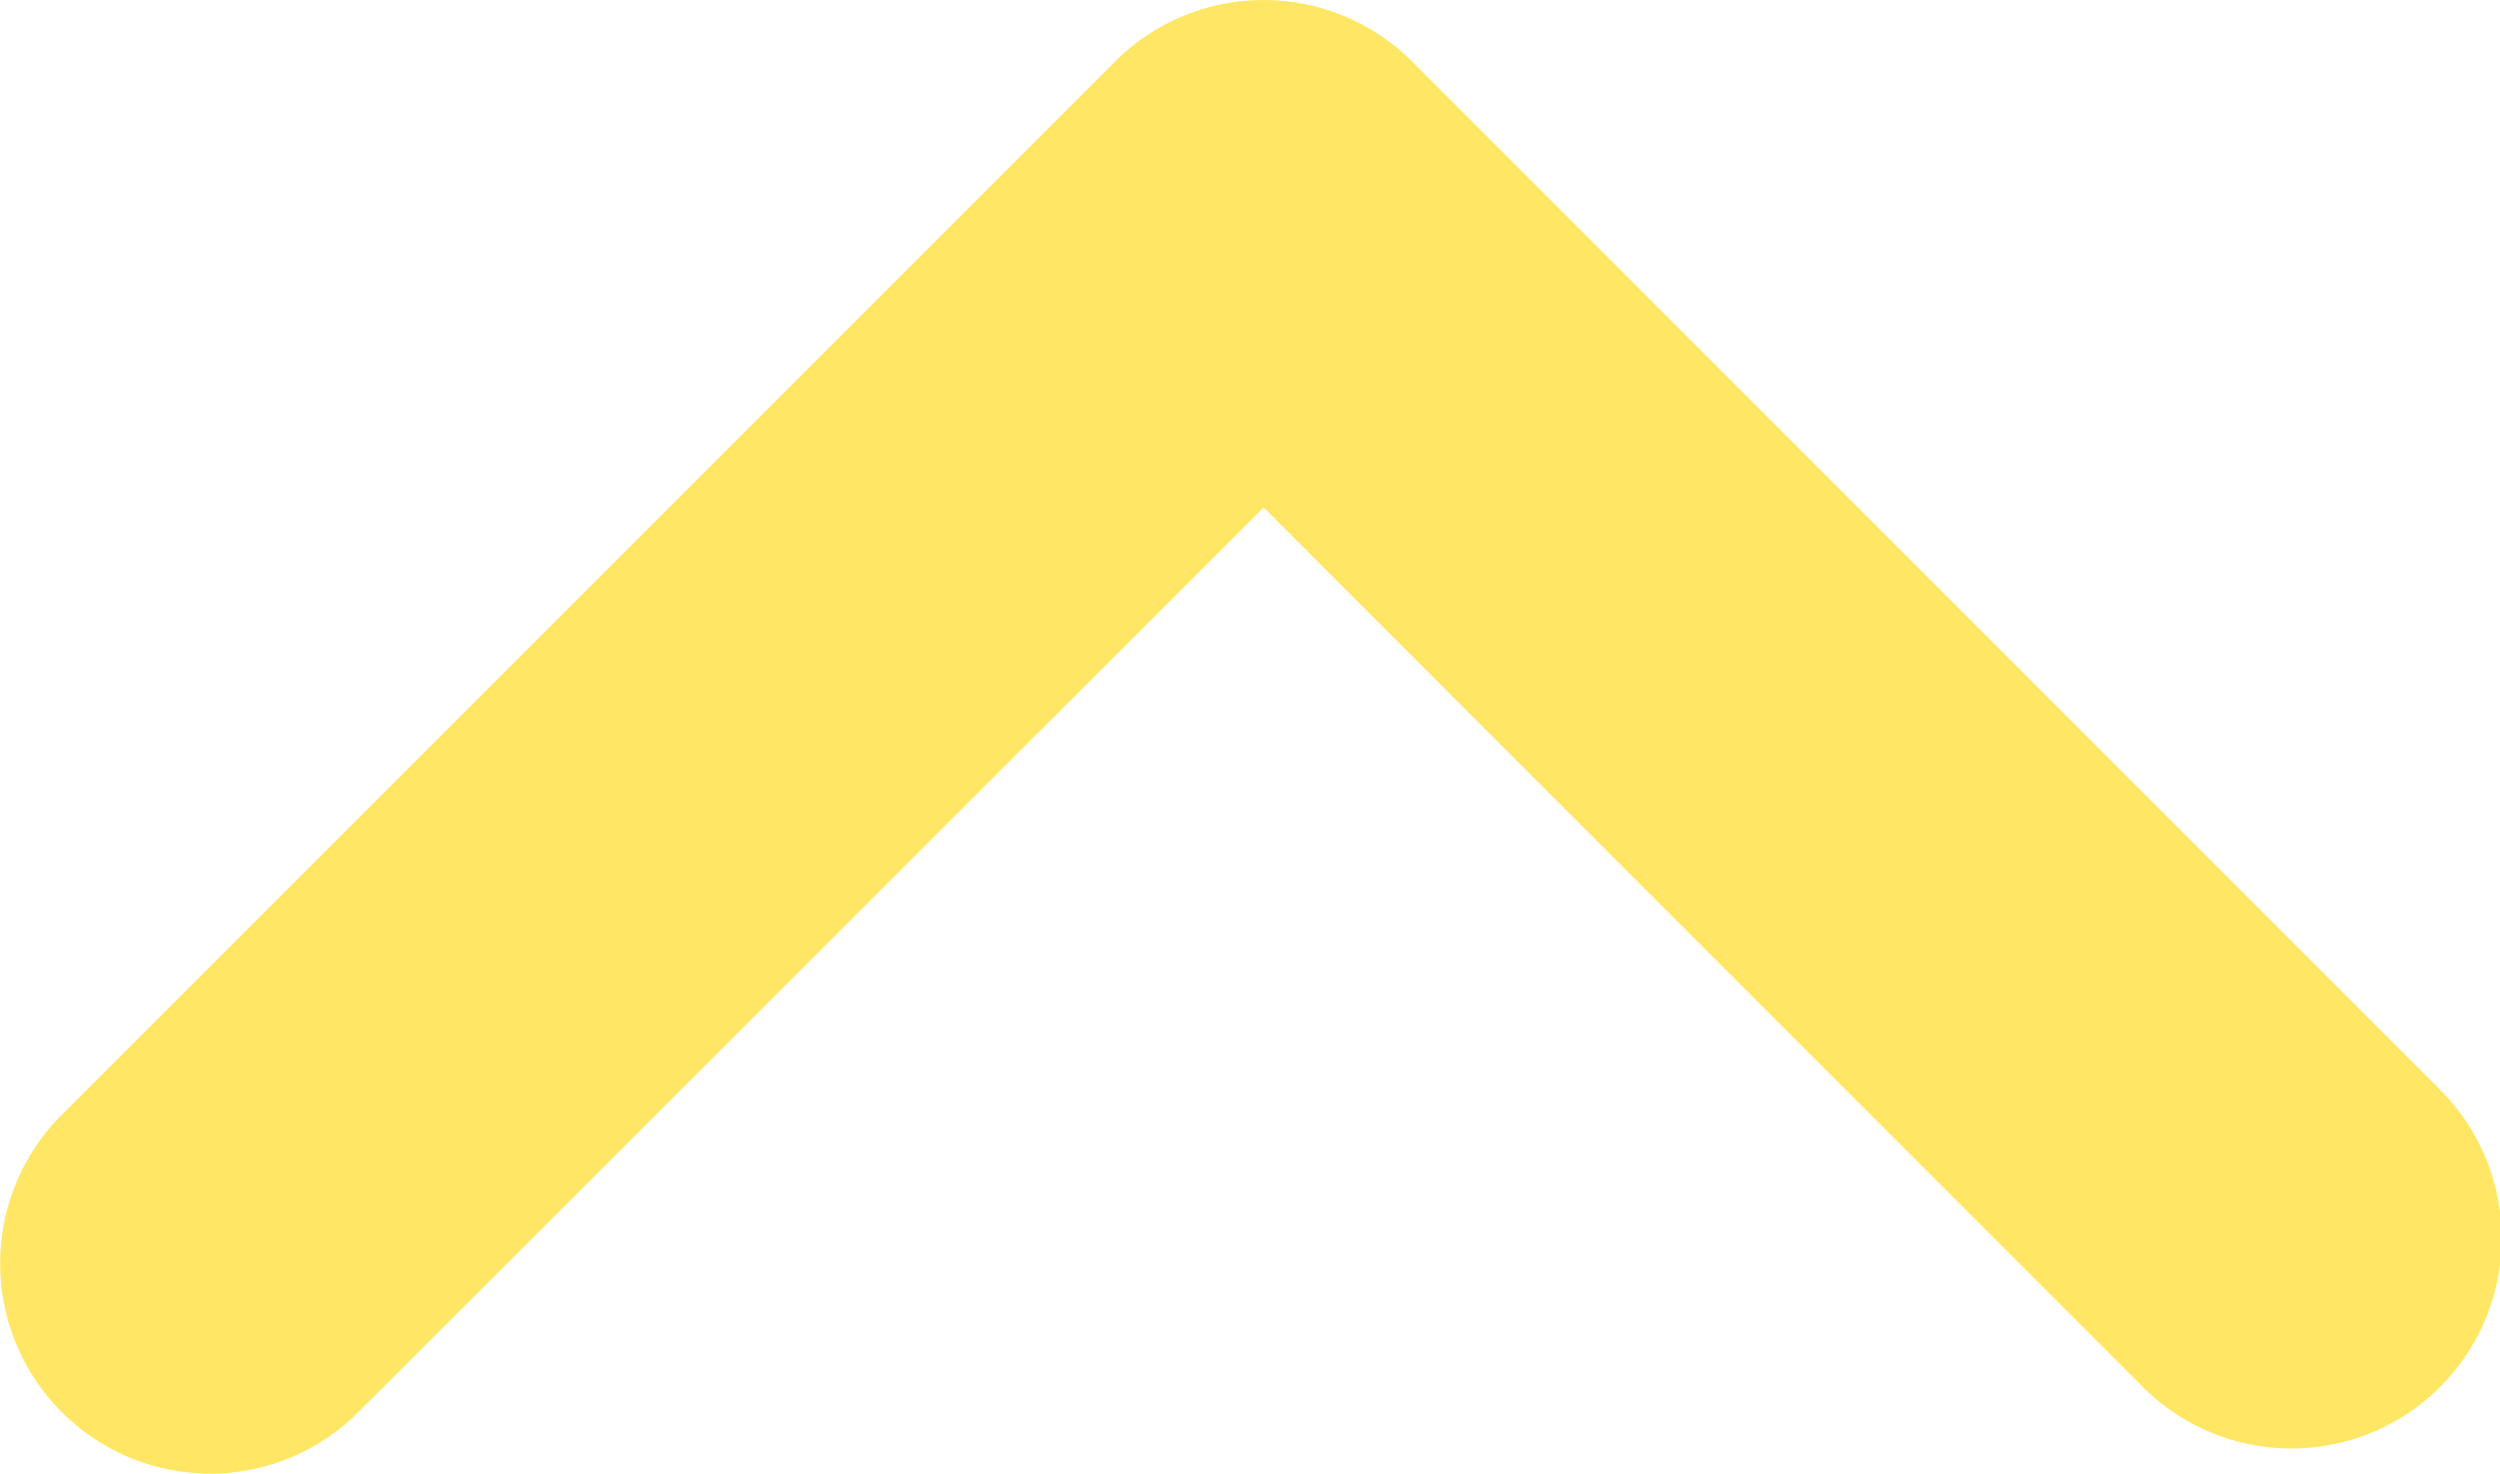 <svg xmlns="http://www.w3.org/2000/svg" xmlns:xlink="http://www.w3.org/1999/xlink" width="19.53" height="11.512" viewBox="0 0 19.53 11.512">
  <defs>
    <clipPath id="clip-path">
      <rect id="長方形_30963" data-name="長方形 30963" width="19.53" height="11.512" fill="#ffe765"/>
    </clipPath>
  </defs>
  <g id="グループ_19704" data-name="グループ 19704" transform="translate(0 0)">
    <g id="グループ_19703" data-name="グループ 19703" transform="translate(0 0)" clip-path="url(#clip-path)">
      <path id="パス_45911" data-name="パス 45911" d="M1.642,11.512A1.642,1.642,0,0,1,.481,8.71L8.71.481a1.642,1.642,0,0,1,2.322,0L19.049,8.5a1.642,1.642,0,1,1-2.322,2.322L9.871,3.964,2.8,11.031a1.636,1.636,0,0,1-1.161.481" transform="translate(0 0)" fill="#ffe765"/>
    </g>
  </g>
</svg>
